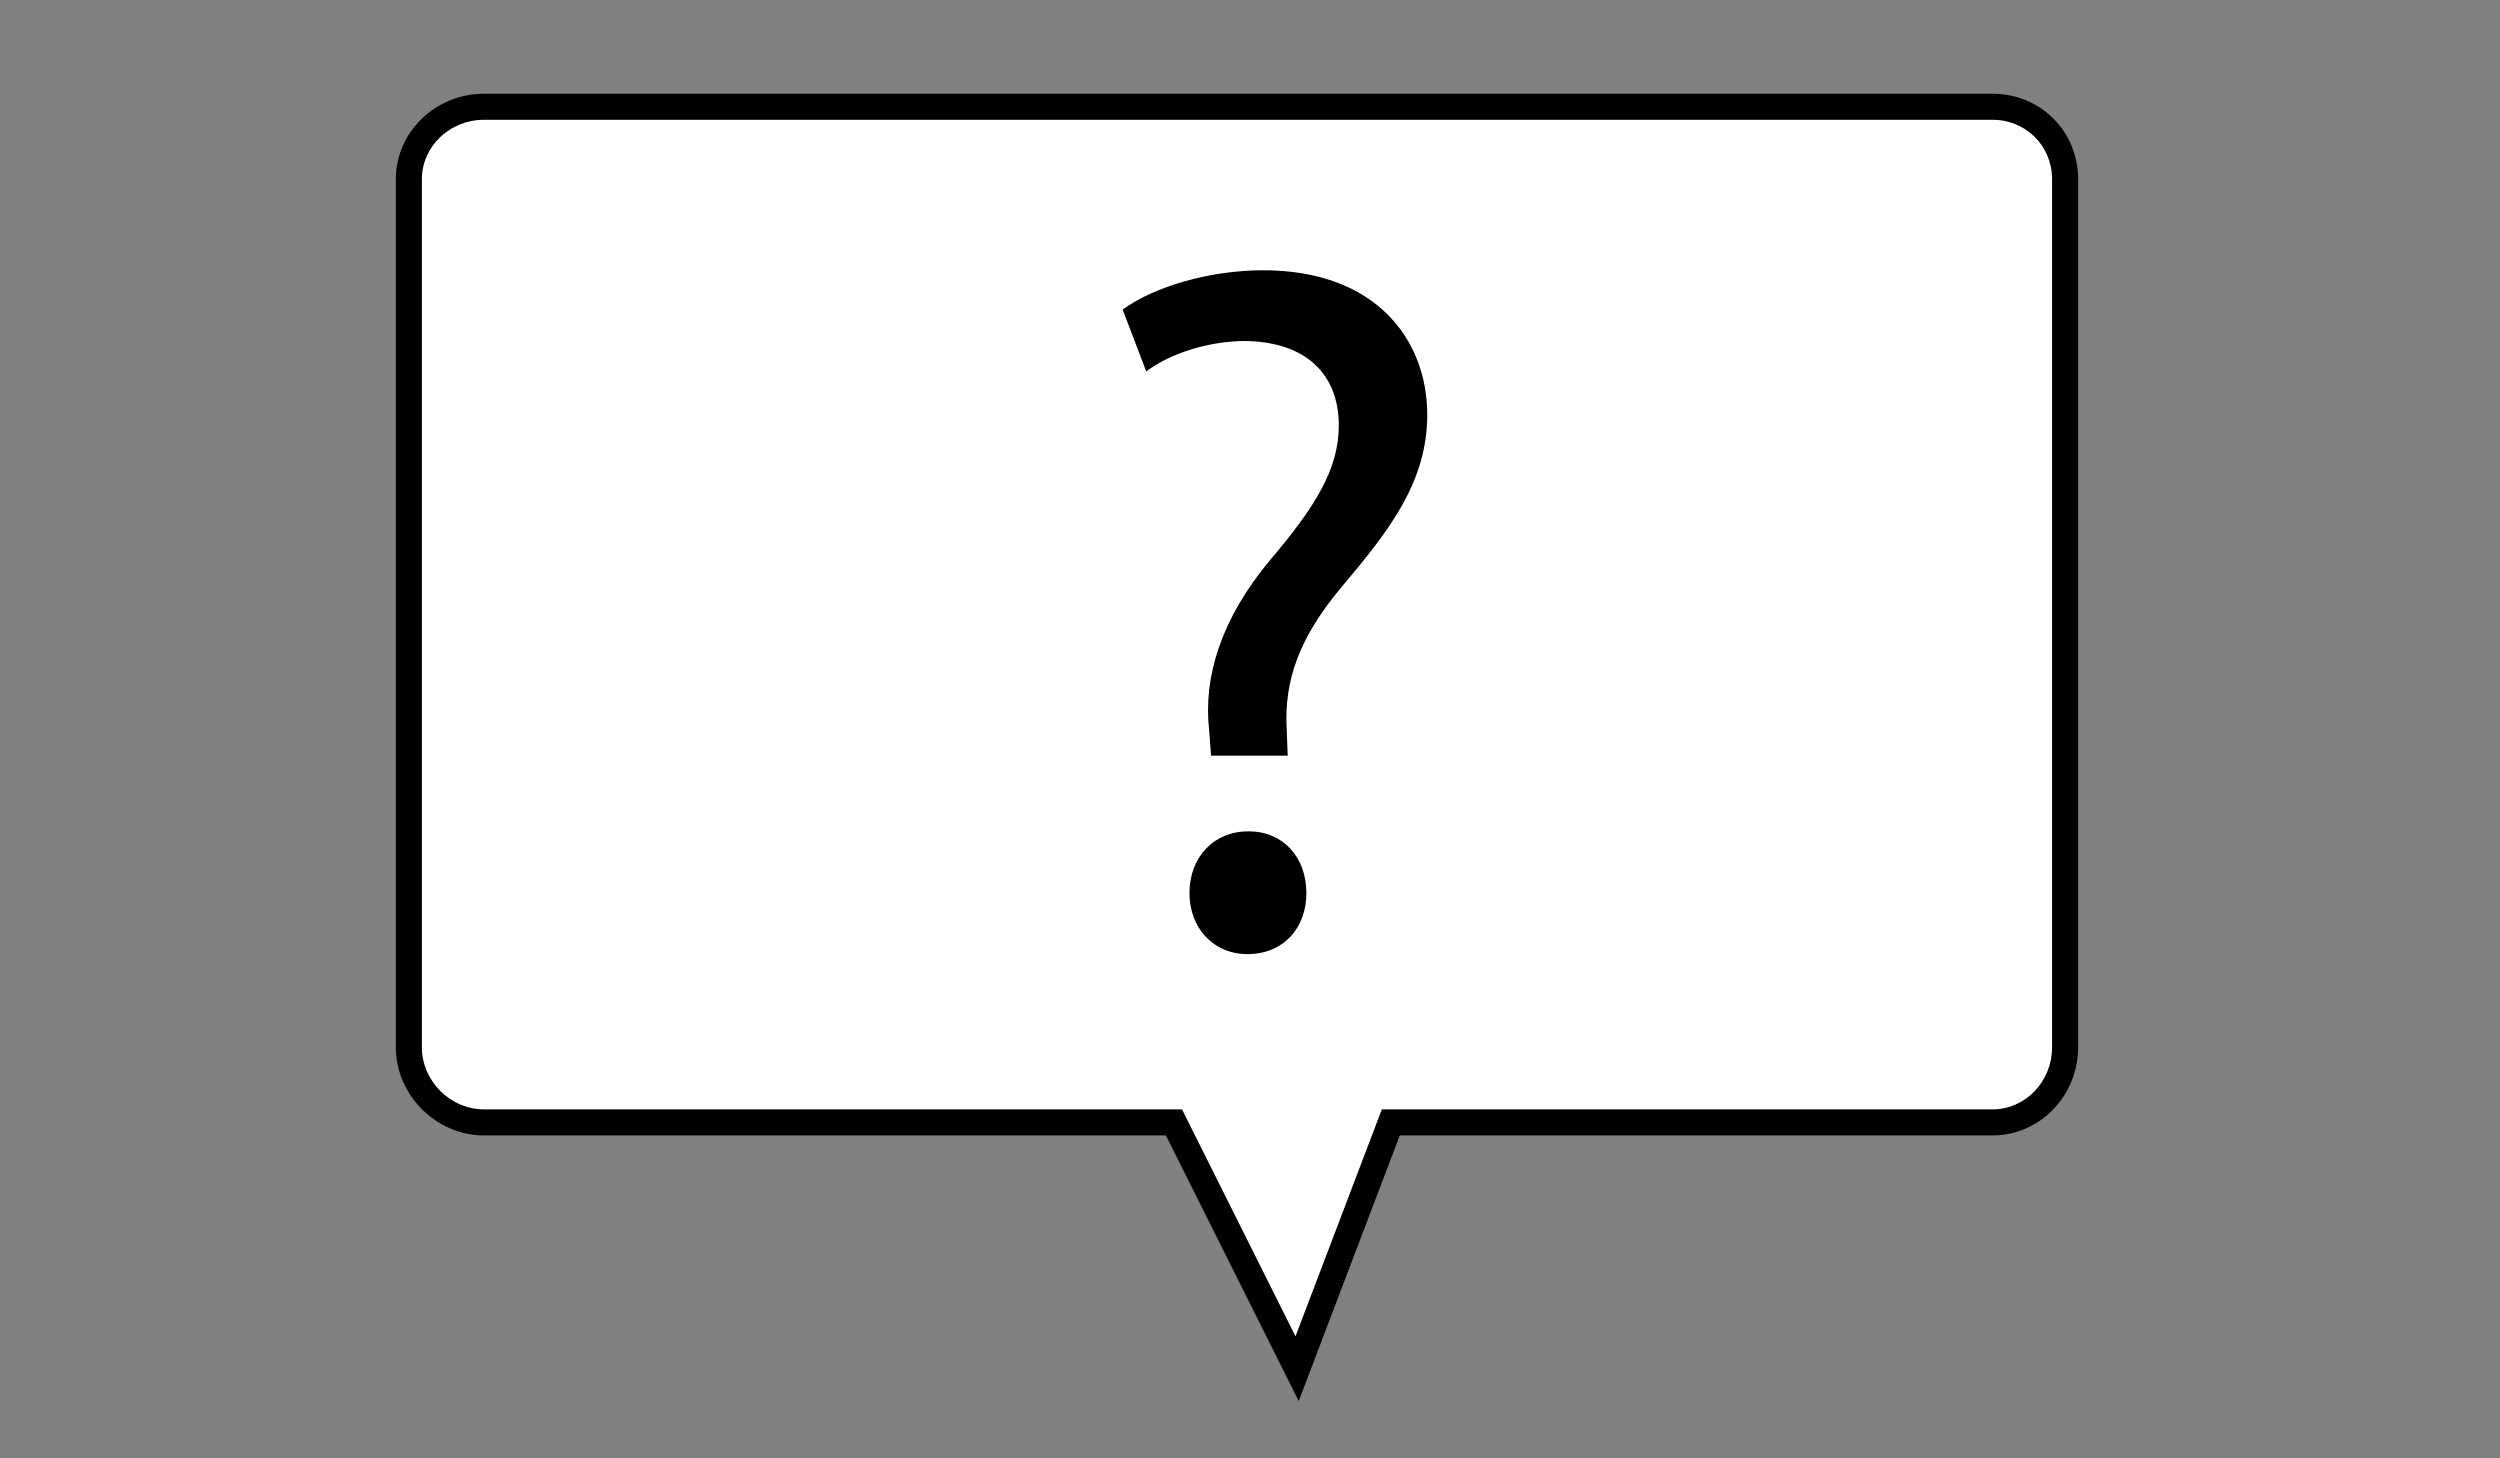 <?xml version="1.0" encoding="utf-8"?>
<!-- Generator: Adobe Illustrator 16.0.0, SVG Export Plug-In . SVG Version: 6.00 Build 0)  -->
<!DOCTYPE svg PUBLIC "-//W3C//DTD SVG 1.1//EN" "http://www.w3.org/Graphics/SVG/1.1/DTD/svg11.dtd">
<svg version="1.1" id="Layer_1" xmlns="http://www.w3.org/2000/svg" xmlns:xlink="http://www.w3.org/1999/xlink" x="0px" y="0px"
	 width="960px" height="560px" viewBox="0 0 960 560" enable-background="new 0 0 960 560" xml:space="preserve">
<rect x="0" y="0" width="960" height="560" fill="#808080" stroke="none"/>
<g>
	<g>
		<path fill="#FFFFFF" d="M765.153,41H185.847C170.191,41,157,53.191,157,68.847v333.307C157,417.809,170.191,431,185.847,431
			h264.955l47.288,94.577L534.07,431h231.083C780.809,431,793,417.809,793,402.153V68.847C793,53.191,780.809,41,765.153,41z"/>
		<path d="M498.712,538.003l-51-102.003H185.847C167.5,436,152,420.5,152,402.153V68.847C152,50.735,167.184,36,185.847,36h579.307
			C783.572,36,798,50.428,798,68.847v333.307C798,420.816,783.265,436,765.153,436H537.518L498.712,538.003z M185.847,46
			C172.698,46,162,56.249,162,68.847v333.307C162,415.079,172.92,426,185.847,426h268.045l43.576,87.151L530.623,426h234.53
			C777.751,426,788,415.303,788,402.153V68.847C788,56.036,777.965,46,765.153,46H185.847z"/>
	</g>
	<g>
		<path d="M465.055,290.168l-0.754-9.81c-2.264-20.374,4.528-42.636,23.393-65.273c16.979-19.997,26.411-34.712,26.411-51.691
			c0-19.242-12.073-32.071-35.844-32.448c-13.583,0-28.675,4.528-38.107,11.697l-9.055-23.771
			c12.451-9.055,33.957-15.092,53.954-15.092c43.391,0,63.011,26.789,63.011,55.463c0,25.657-14.338,44.145-32.448,65.651
			c-16.602,19.62-22.639,36.222-21.507,55.464l0.378,9.81H465.055z M456.755,342.99c0-13.961,9.433-23.77,22.638-23.77
			s22.261,9.809,22.261,23.77c0,13.205-8.679,23.393-22.639,23.393C465.81,366.383,456.755,356.195,456.755,342.99z"/>
	</g>
</g>
</svg>
